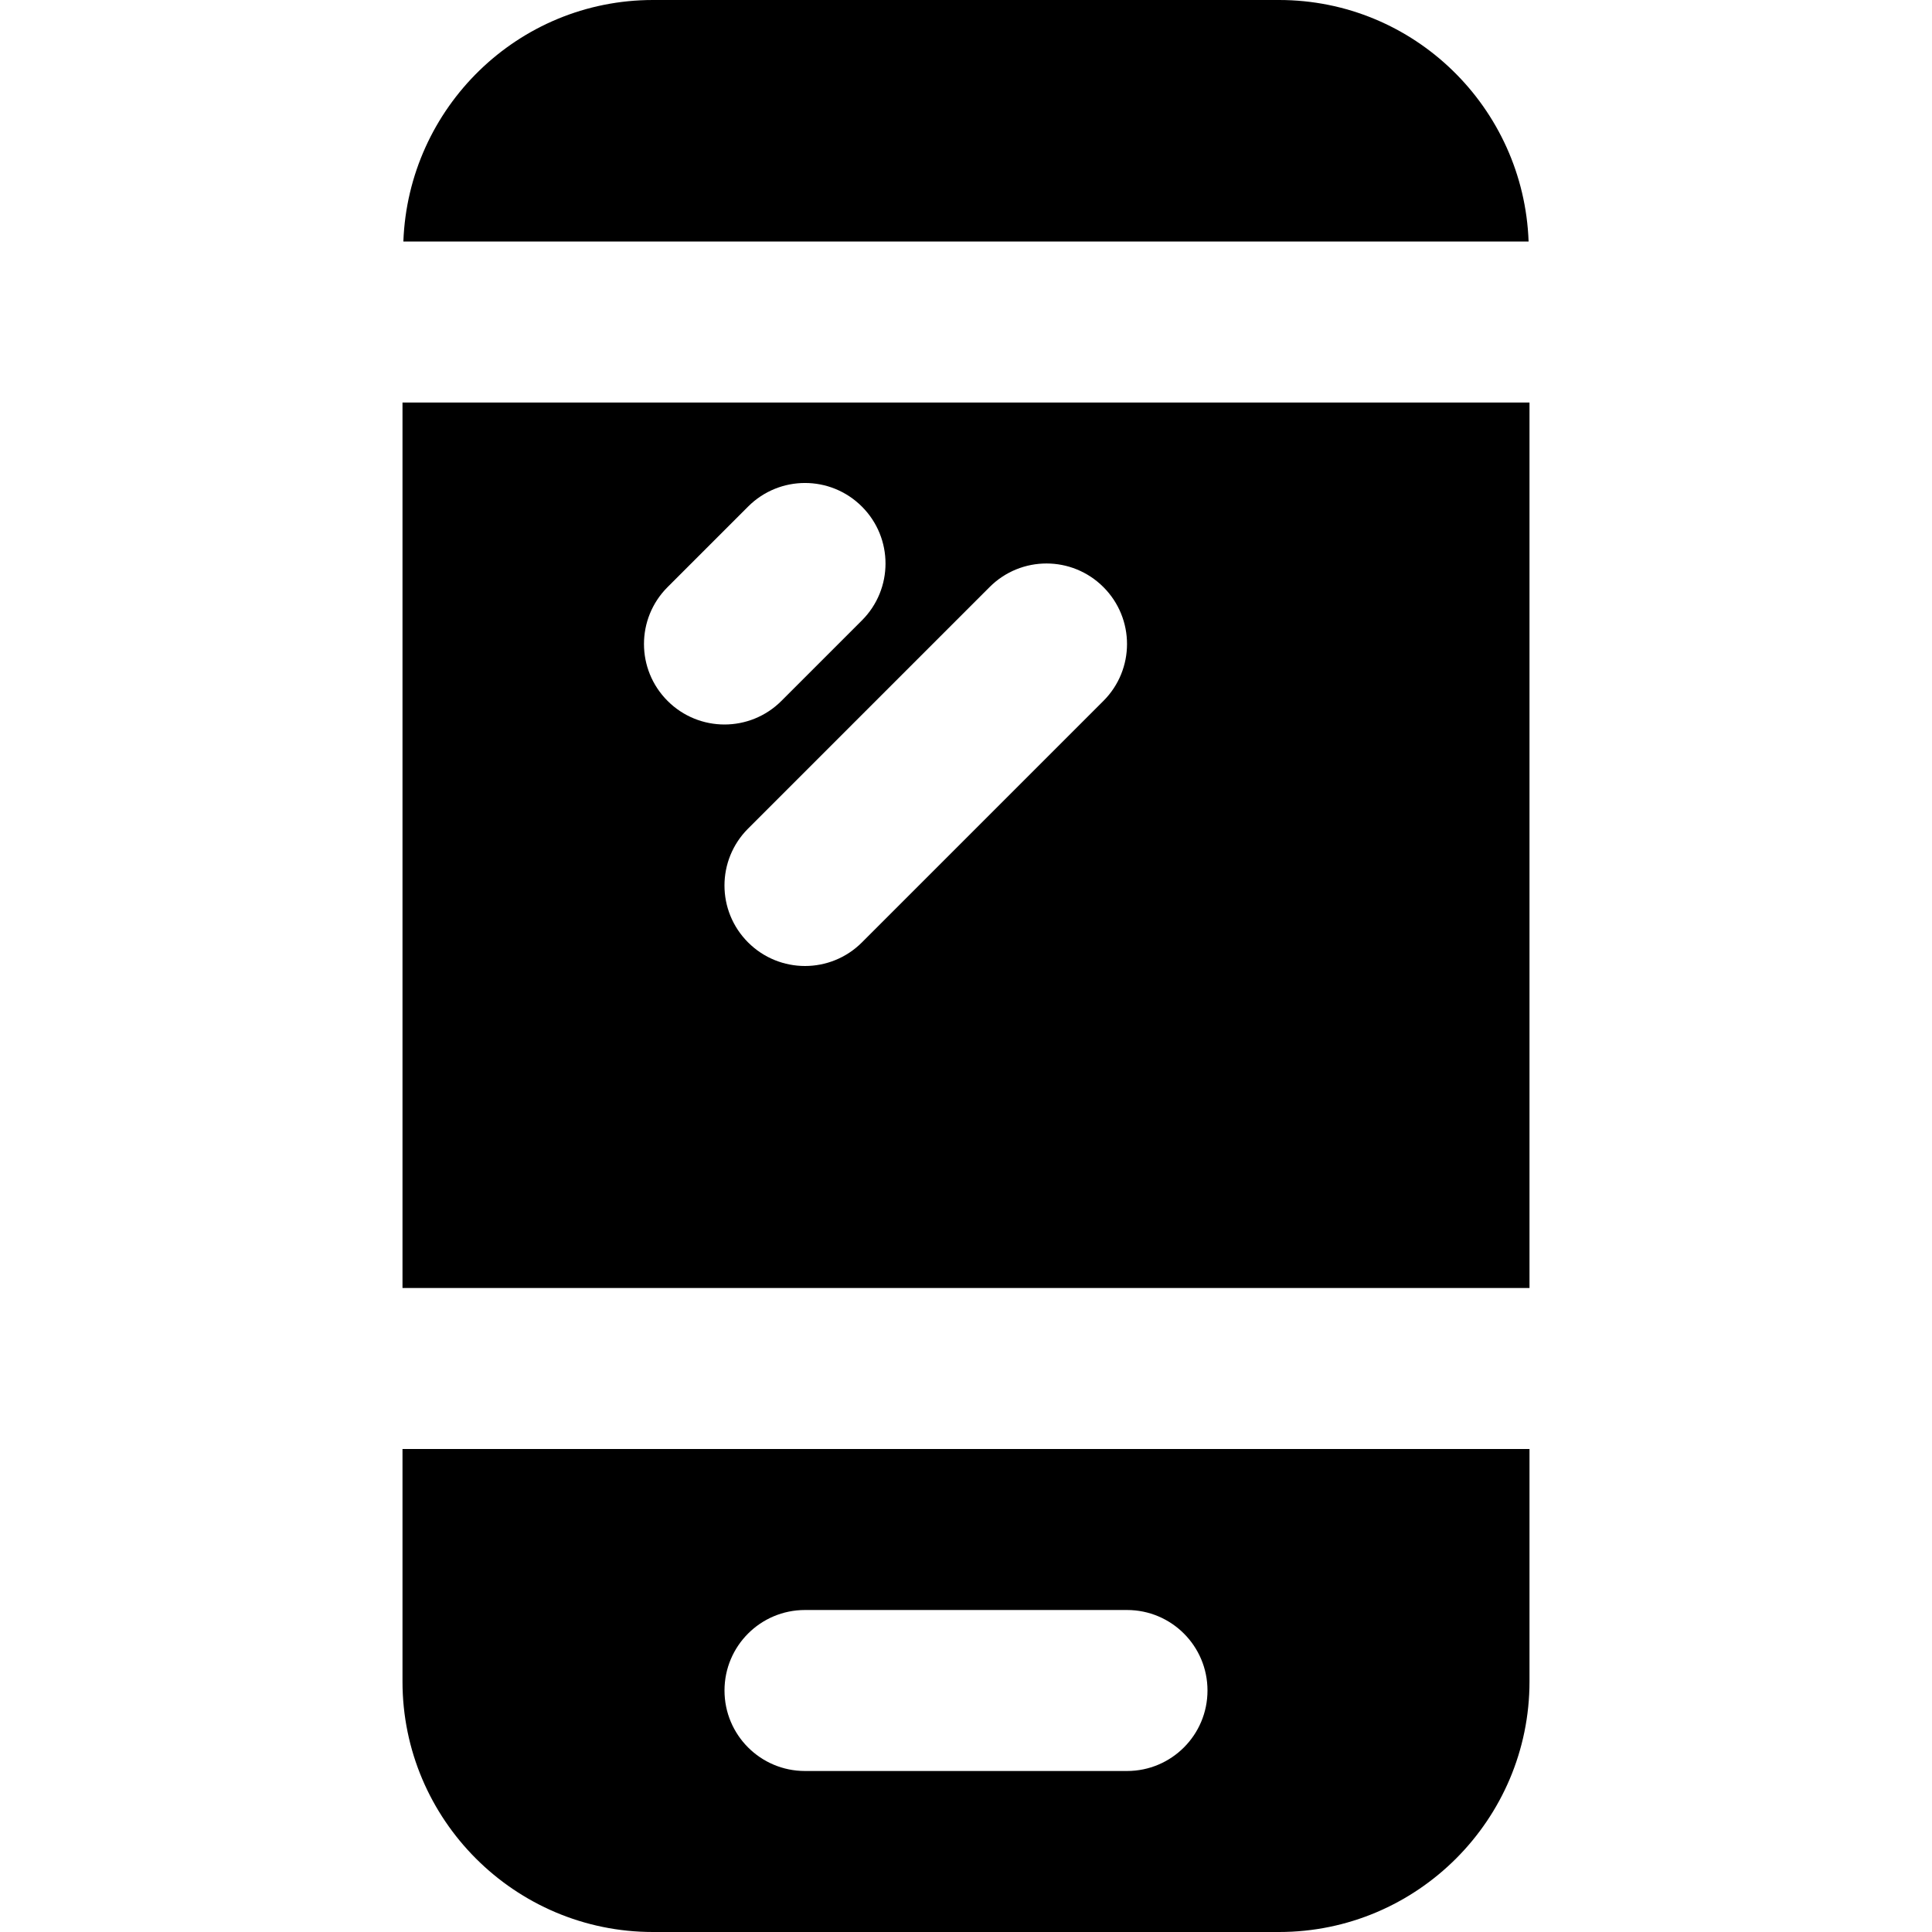<?xml version="1.0" encoding="iso-8859-1"?>
<!-- Uploaded to: SVG Repo, www.svgrepo.com, Generator: SVG Repo Mixer Tools -->
<svg fill="#000000" height="800px" width="800px" version="1.1" id="Layer_1" xmlns="http://www.w3.org/2000/svg" xmlns:xlink="http://www.w3.org/1999/xlink" 
	 viewBox="0 0 512 512" xml:space="preserve">
<g>
	<g>
		<path d="M338.961,0H173.052c-35.797,0-64.853,28.523-66.155,64h298.197C403.814,28.523,374.758,0,338.961,0z"/>
	</g>
</g>
<g>
	<g>
		<path d="M106.666,106.667v234.667h298.667V106.667H106.666z M176.917,155.584l21.333-21.333c8.341-8.341,21.824-8.341,30.165,0
			s8.341,21.824,0,30.165l-21.333,21.333c-4.16,4.16-9.621,6.251-15.083,6.251c-5.461,0-10.923-2.091-15.083-6.251
			C168.576,177.408,168.576,163.925,176.917,155.584z M292.416,185.749l-64,64c-4.16,4.16-9.621,6.251-15.083,6.251
			c-5.461,0-10.923-2.091-15.083-6.251c-8.341-8.341-8.341-21.824,0-30.165l64-64c8.341-8.341,21.824-8.341,30.165,0
			C300.757,163.925,300.757,177.408,292.416,185.749z"/>
	</g>
</g>
<g>
	<g>
		<path d="M106.666,384v61.632c0,36.587,29.781,66.368,66.368,66.368h165.931c36.587,0,66.368-29.781,66.368-66.368V384H106.666z
			 M298.666,469.333h-85.333C201.536,469.333,192,459.776,192,448s9.536-21.333,21.333-21.333h85.333
			c11.797,0,21.333,9.557,21.333,21.333S310.463,469.333,298.666,469.333z"/>
	</g>
</g>
</svg>